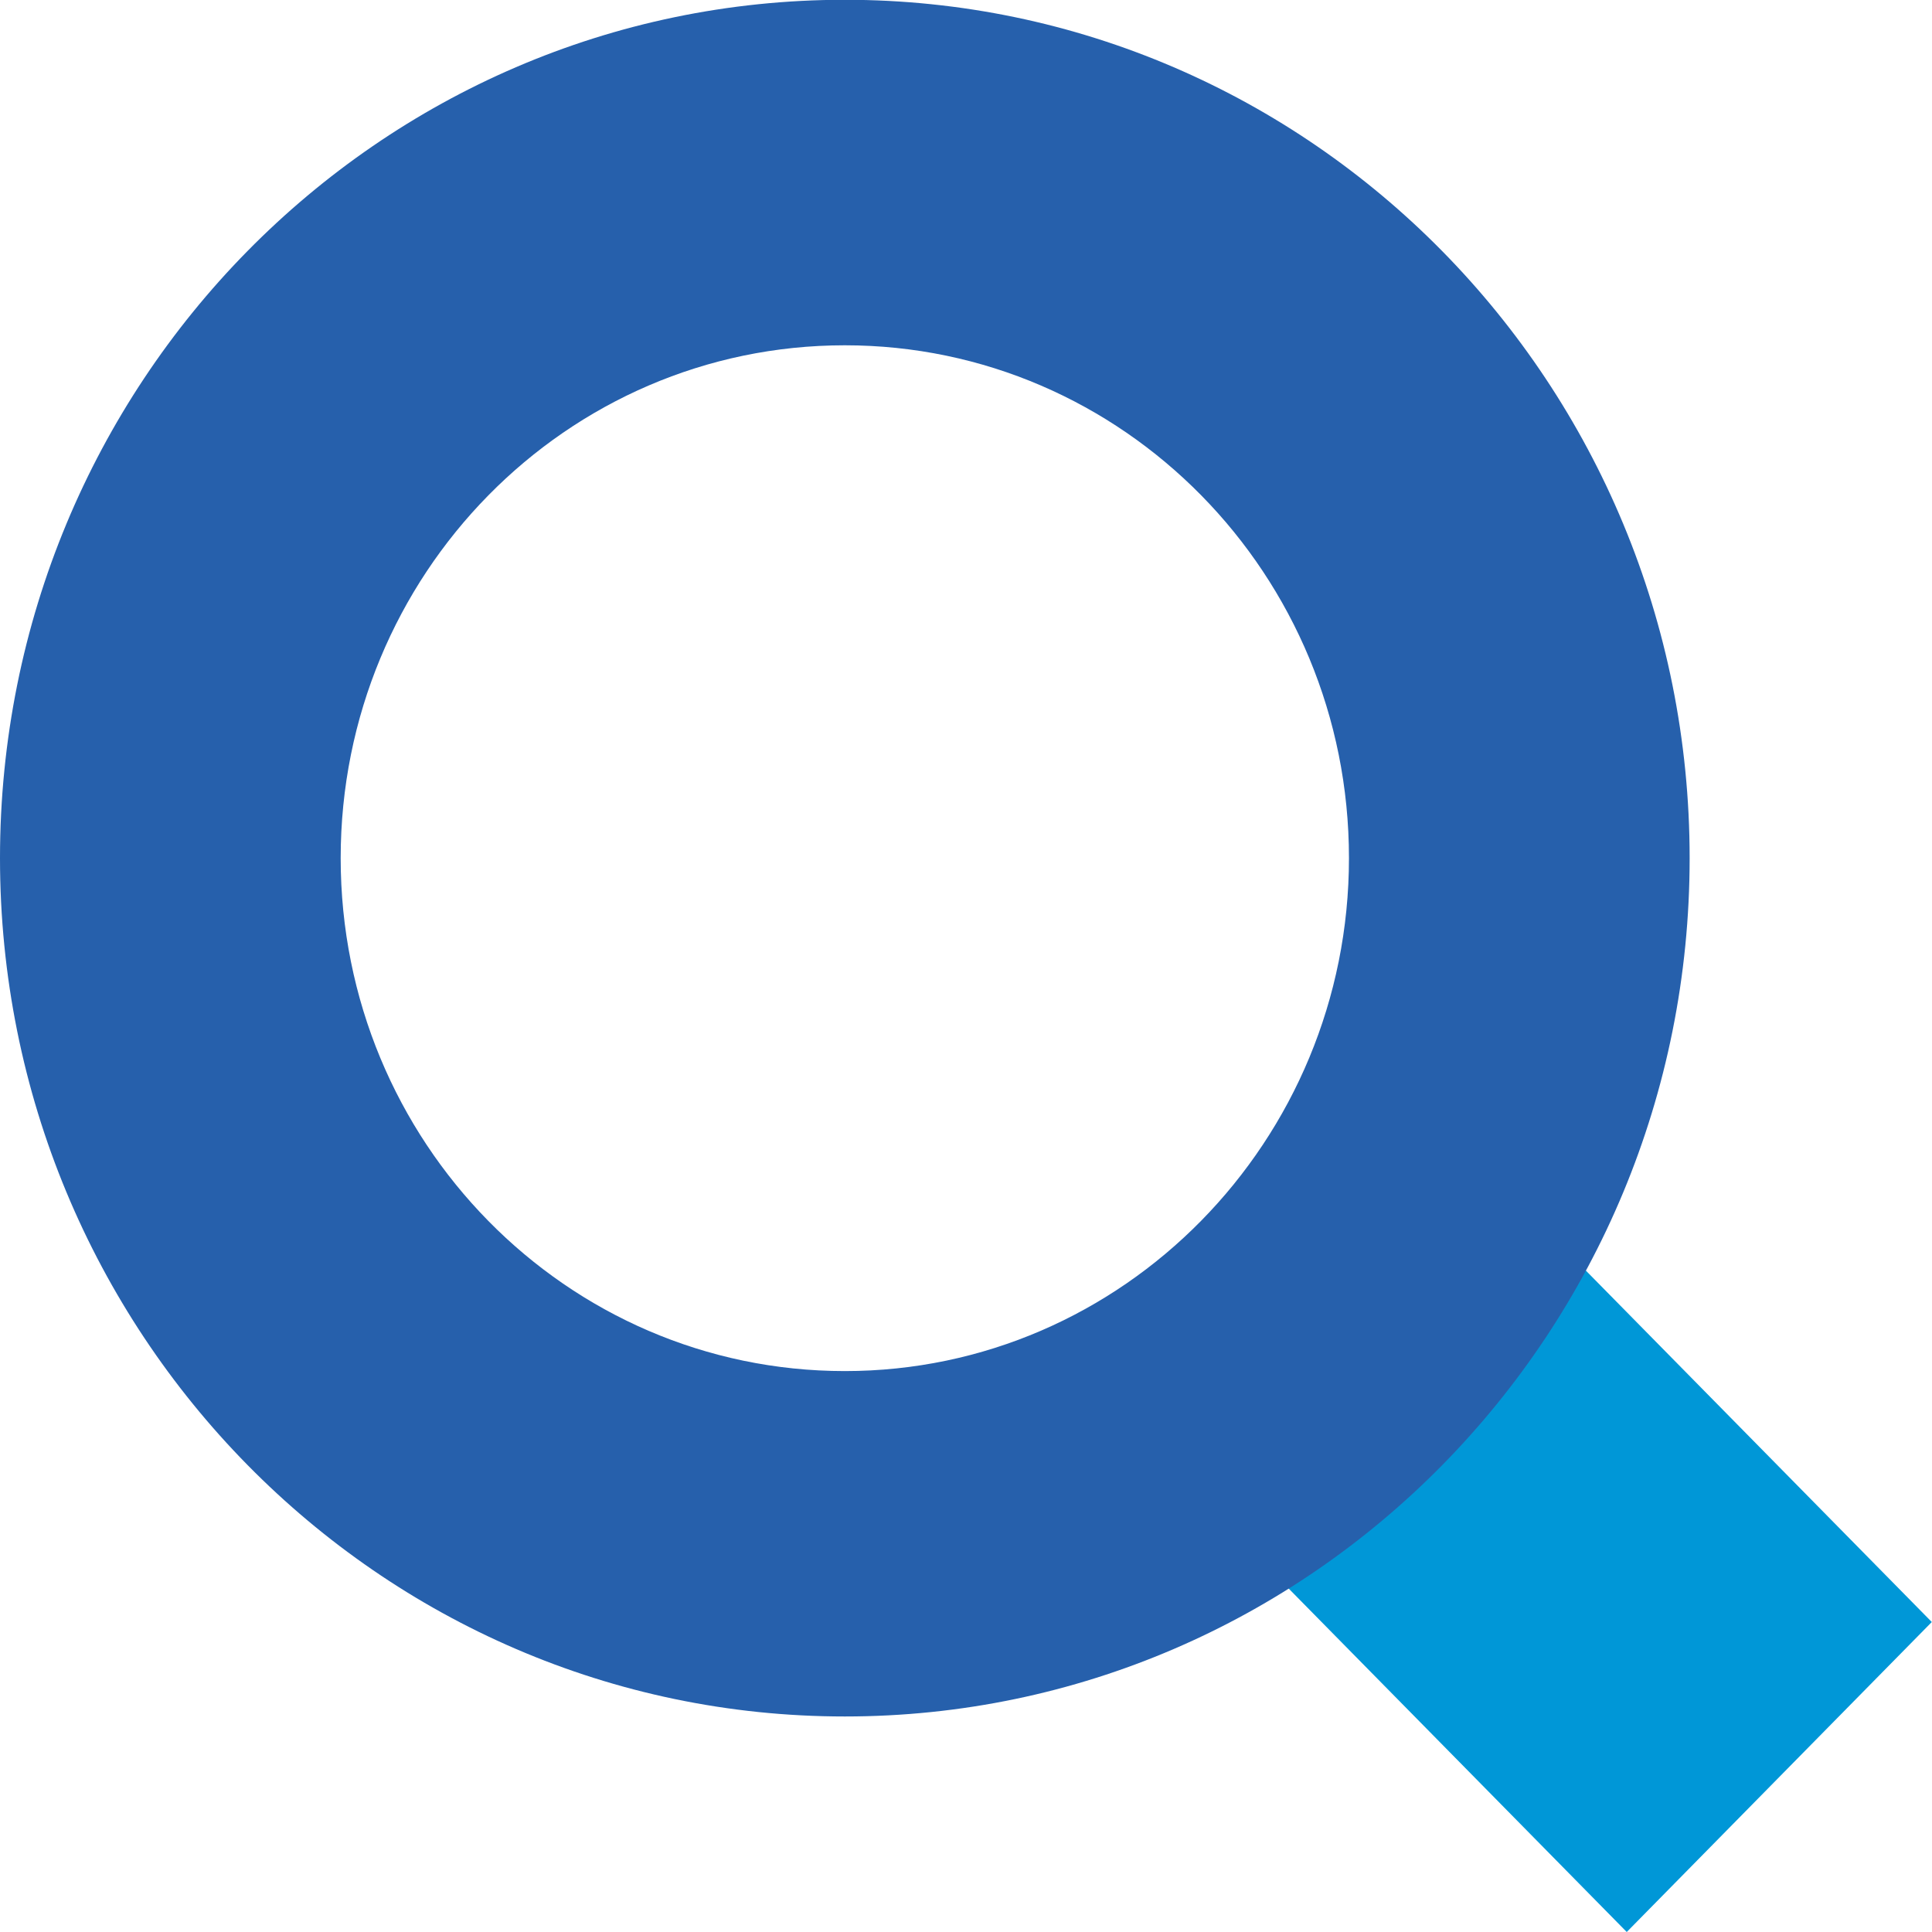 <svg width="18" height="18" viewBox="0 0 18 18" fill="none" xmlns="http://www.w3.org/2000/svg">
<g clip-path="url(#clip0_773_11401)">
<path d="M11.511 14.297L15.156 18L17.998 15.112L14.353 11.409L11.511 14.297Z" fill="#0097D7"/>
<path d="M-3.49564e-07 7.995C-1.56731e-07 12.407 3.523 15.992 7.871 15.992C12.219 15.992 15.742 12.413 15.742 7.995C15.742 3.577 12.219 -0.002 7.871 -0.002C3.523 -0.002 -5.42683e-07 3.577 -3.49564e-07 7.995ZM12.568 7.995C12.568 10.63 10.464 12.774 7.871 12.774C5.277 12.774 3.174 10.637 3.174 7.995C3.174 5.353 5.277 3.217 7.871 3.217C10.464 3.217 12.568 5.353 12.568 7.995Z" fill="#2660AC"/>
</g>
<defs>
<clipPath id="clip0_773_11401">
<rect width="18" height="18" fill="white" transform="translate(0 18) rotate(-90)"/>
</clipPath>
</defs>
</svg>
